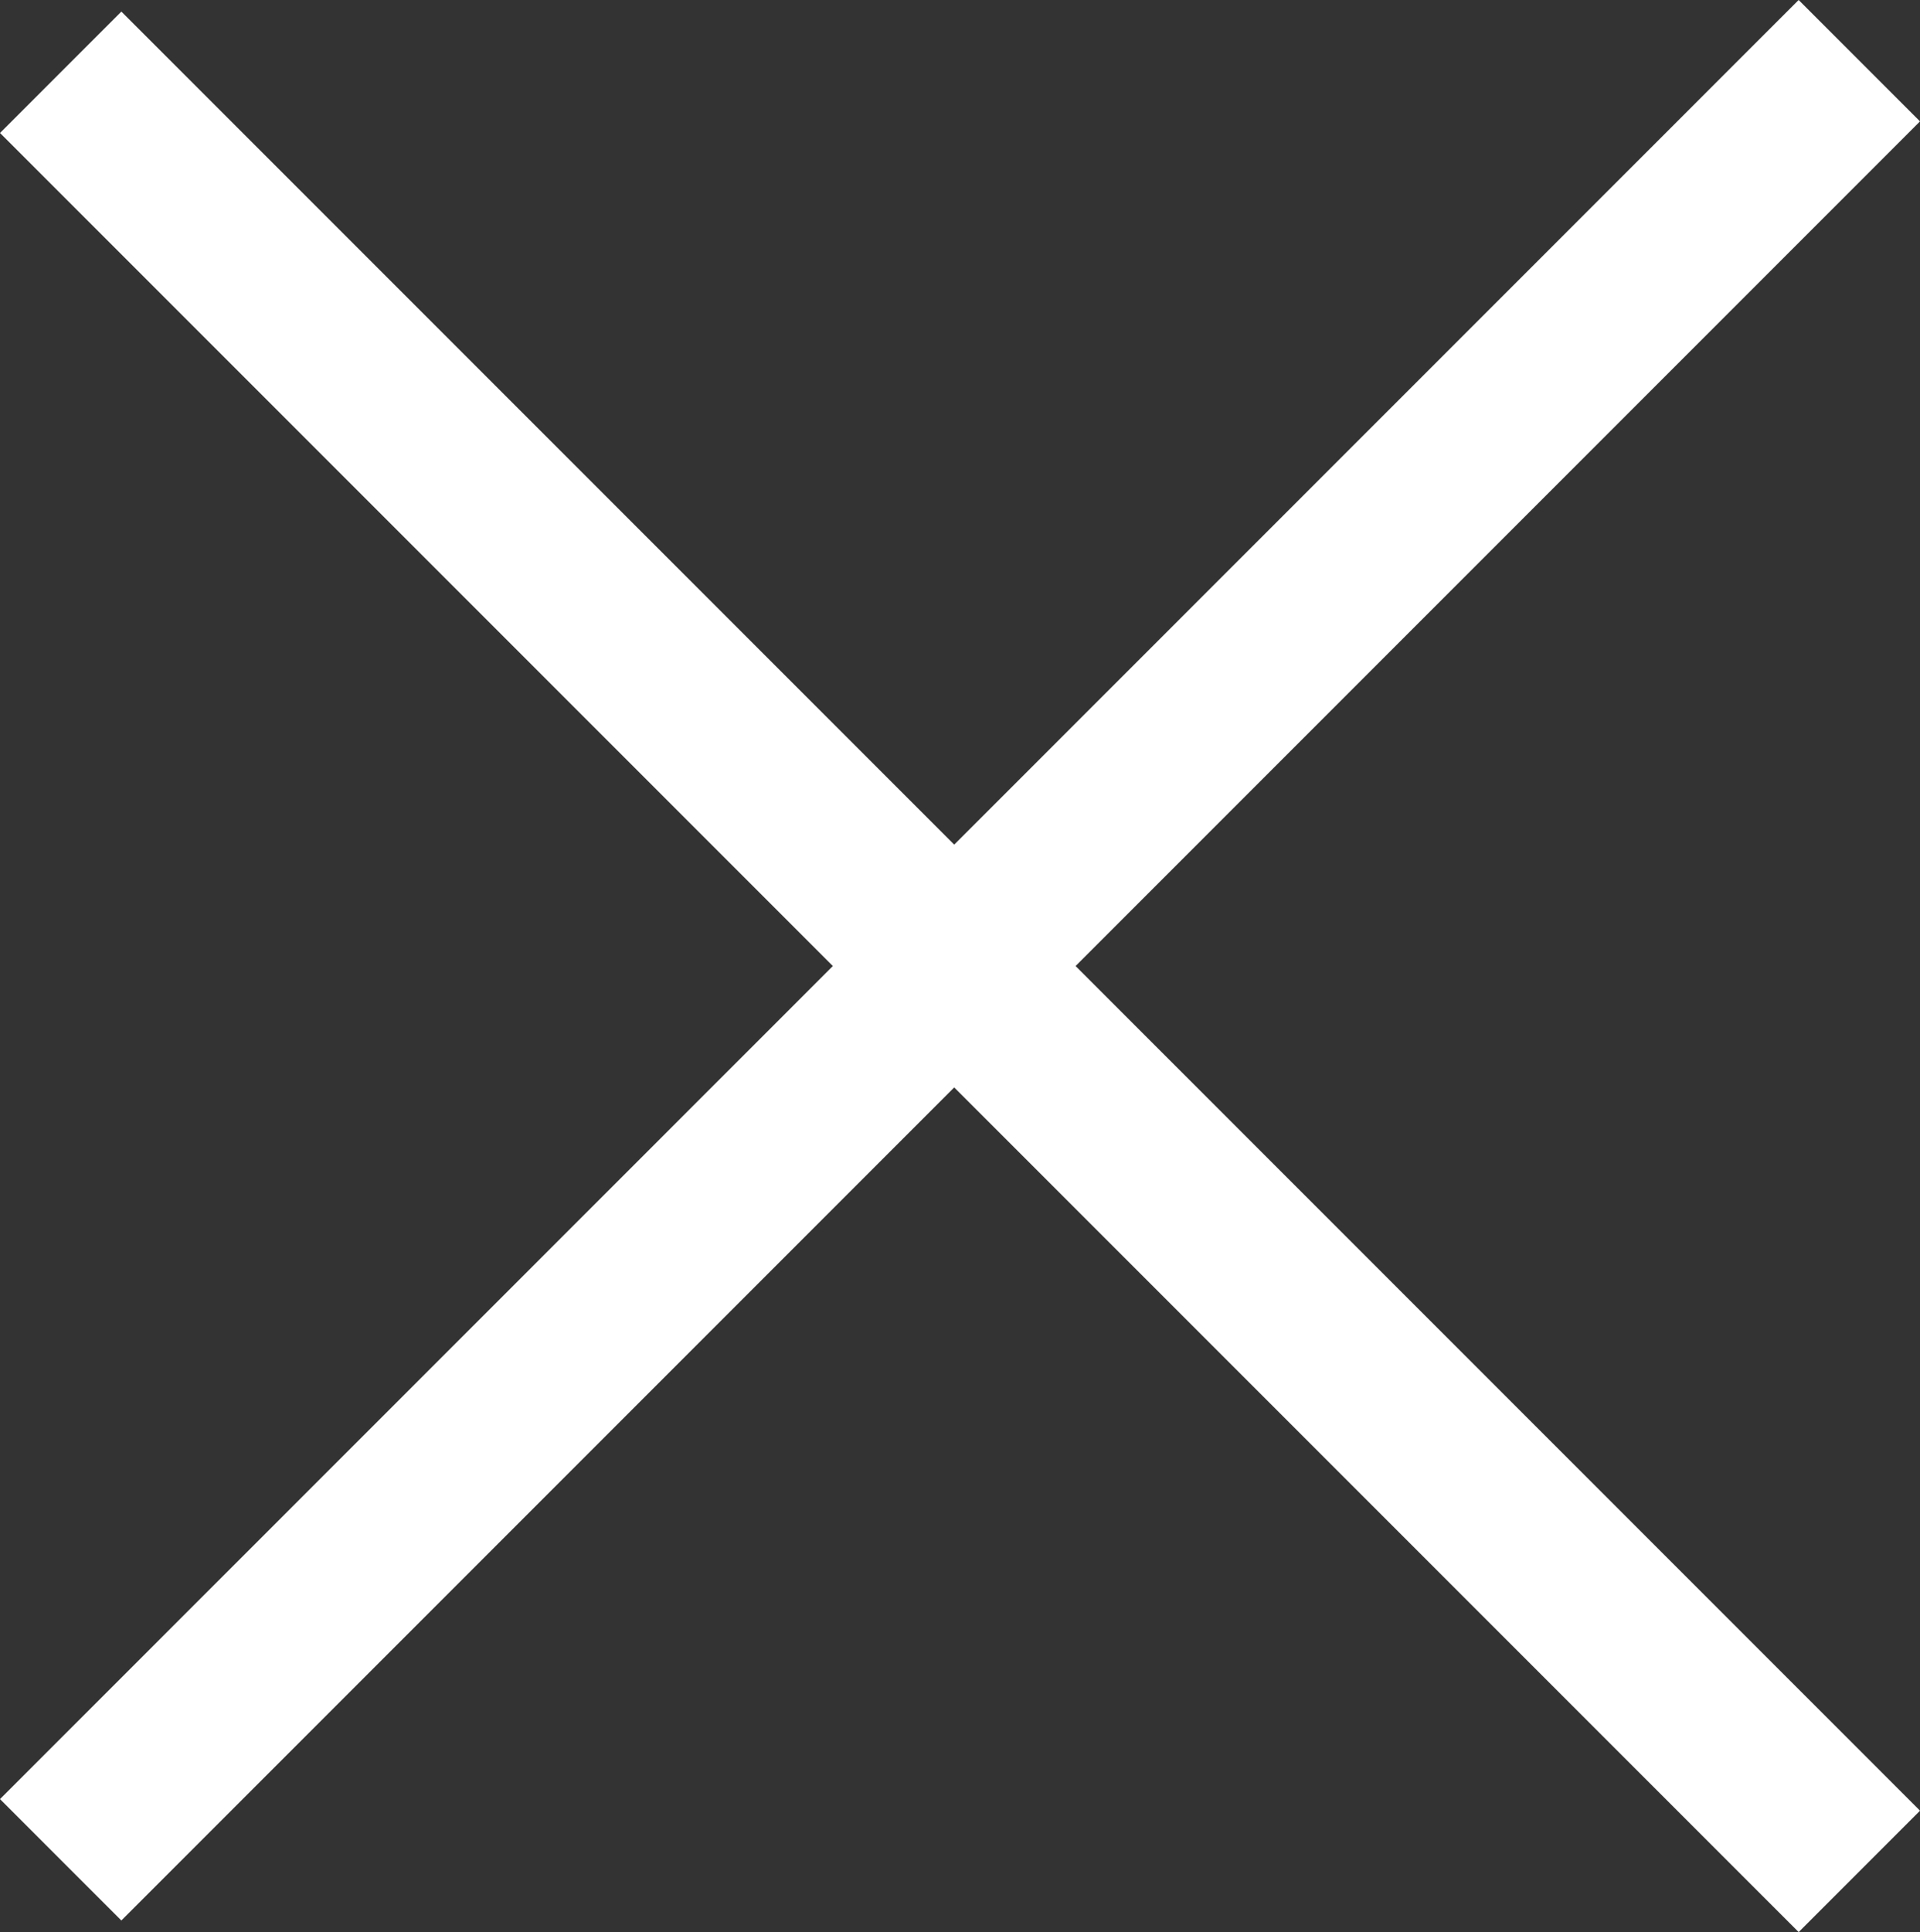 <svg xmlns="http://www.w3.org/2000/svg" width="22.371" height="22.506" viewBox="0 0 22.371 22.506">
  <rect x="0" y="0" width="22.371" height="22.506" fill="#333333" stroke="none"/>
  <g id="Groupe_119" data-name="Groupe 119" transform="translate(-749.139 -439.139)">
    <line id="Ligne_53" data-name="Ligne 53" y2="29.638" transform="translate(770.803 439.846) rotate(45)" fill="none" stroke="#fff" stroke-width="2"/>
    <line id="Ligne_54" data-name="Ligne 54" x1="29.638" transform="translate(749.846 439.981) rotate(45)" fill="none" stroke="#fff" stroke-width="2"/>
  </g>
</svg>
